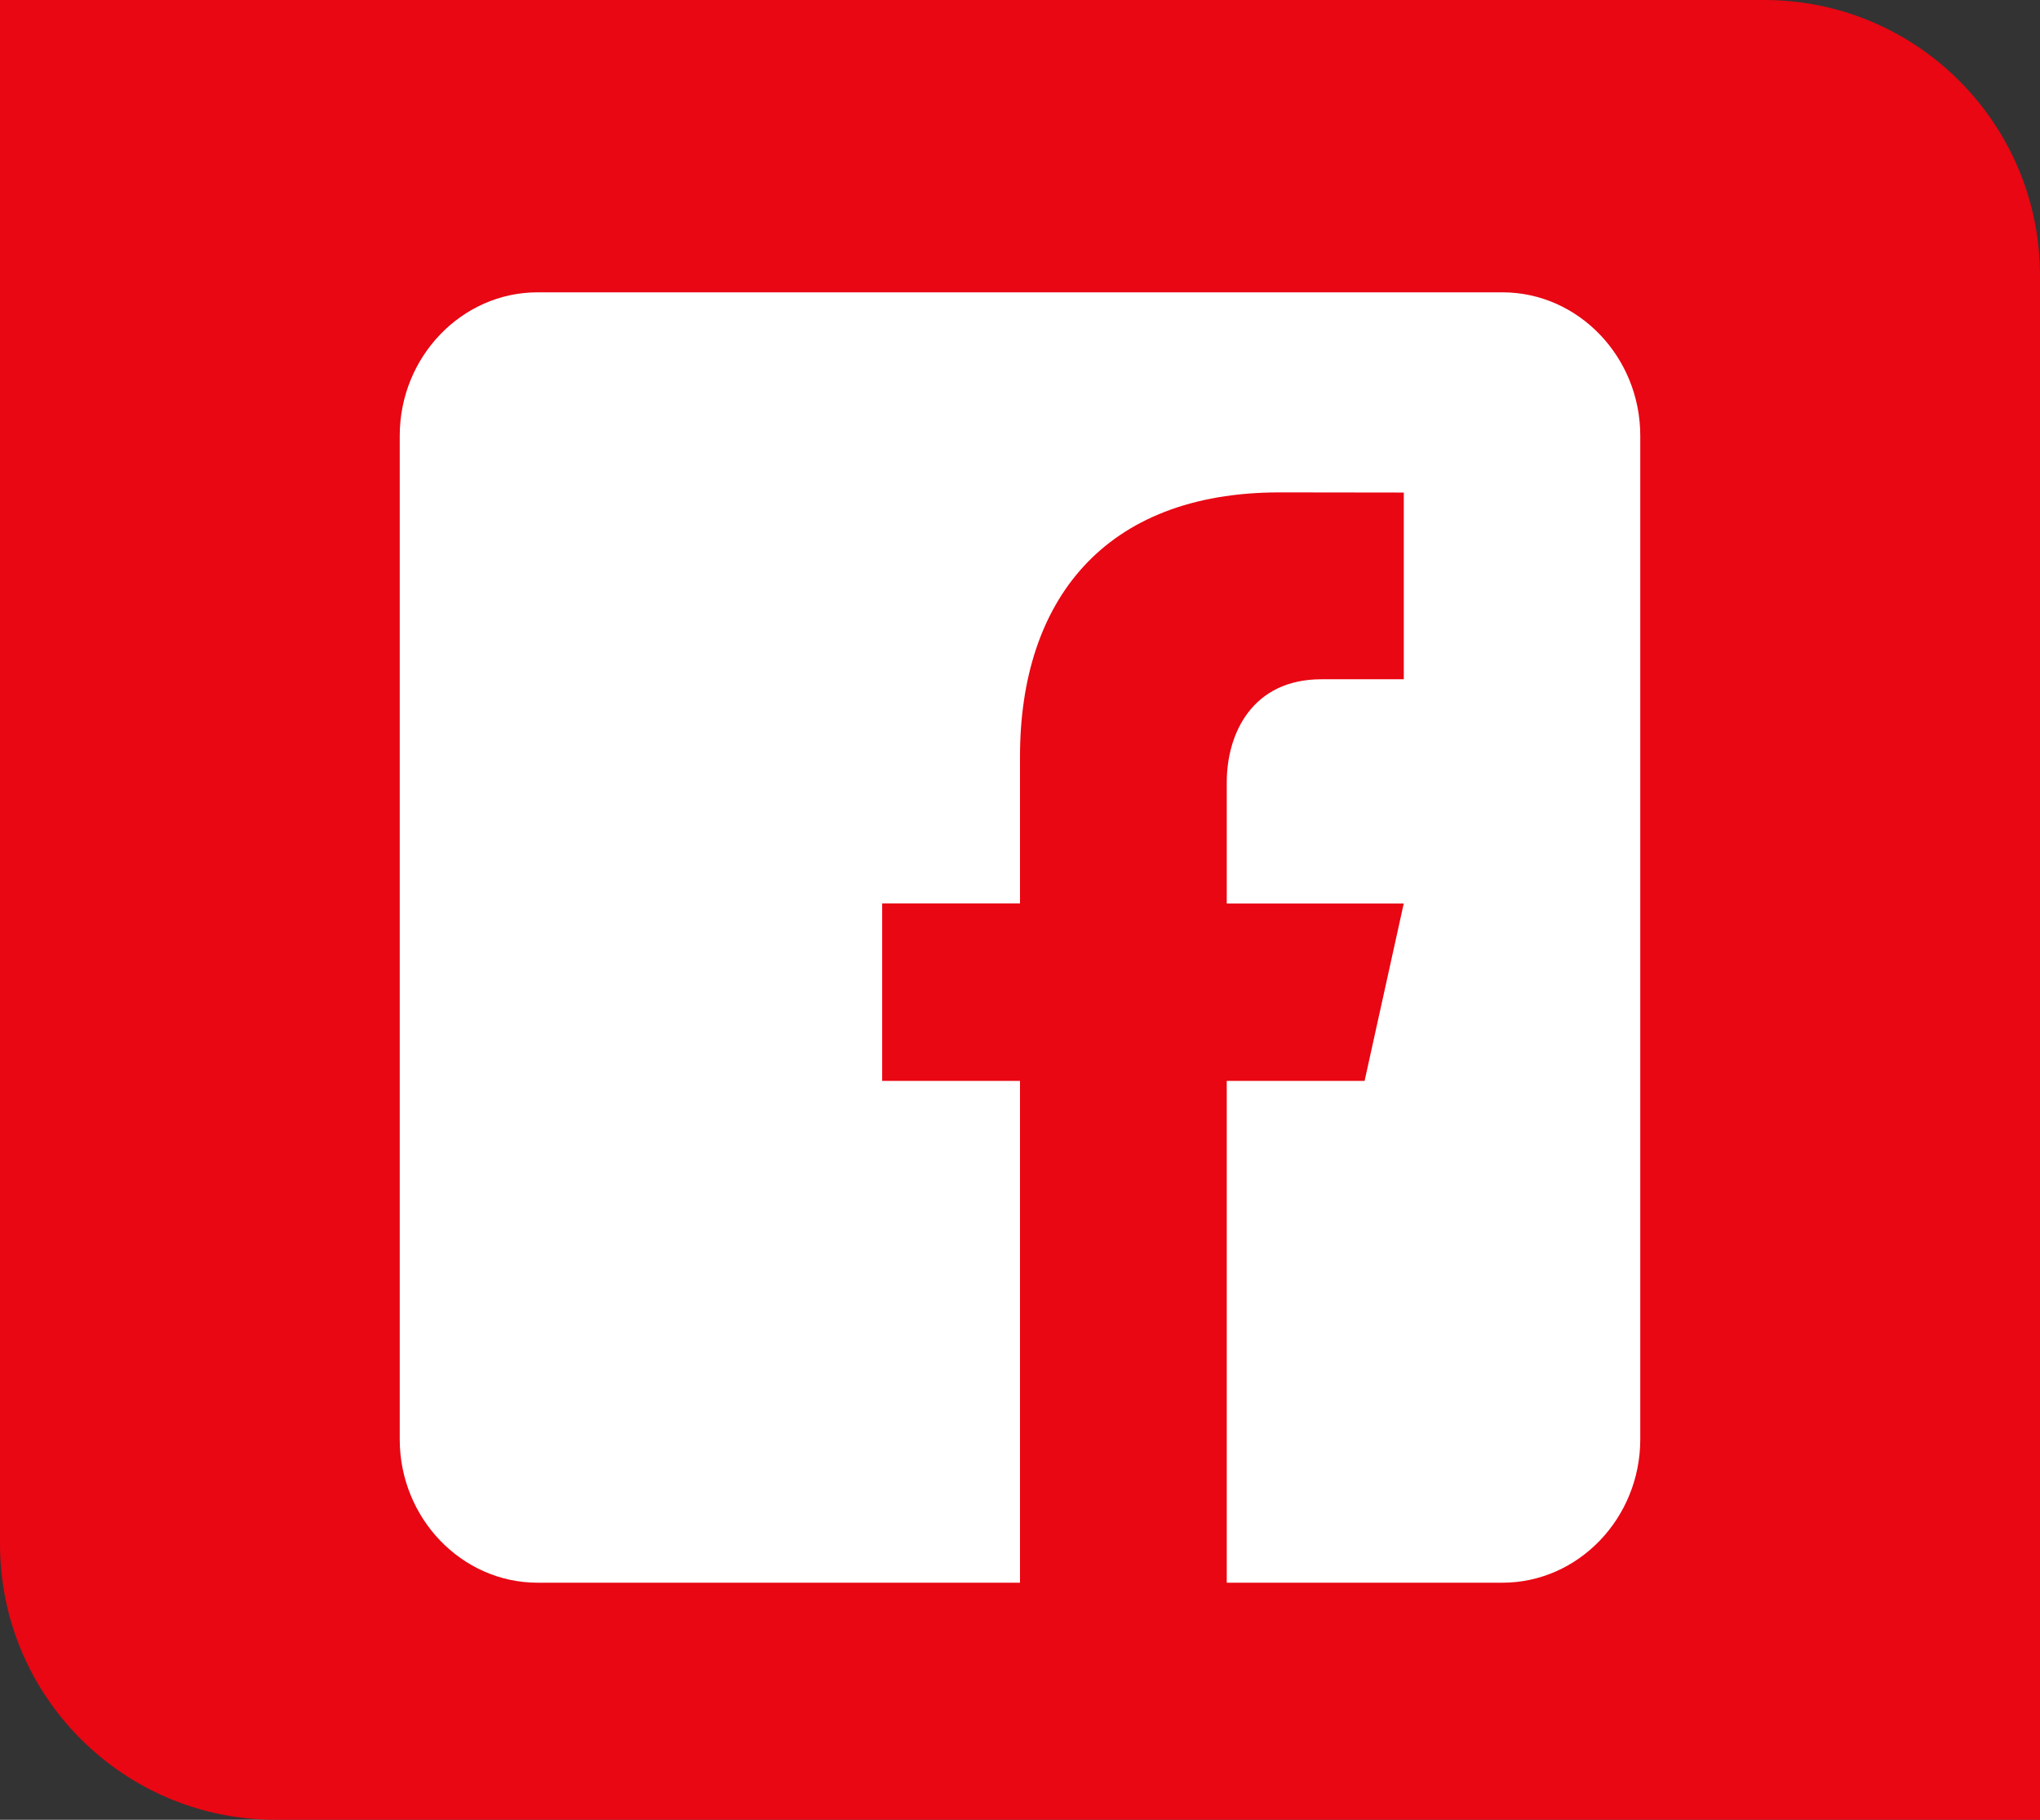 <svg width="37" height="33" viewBox="0 0 37 33" fill="none" xmlns="http://www.w3.org/2000/svg">
<rect x="0" y="0" width="37" height="33" fill="#333333" stroke="none"/>
<path d="M0 0H32C34.761 0 37 2.239 37 5V33H5C2.239 33 0 30.761 0 28V0Z" fill="#E80713"/>
<path d="M27.25 5.301H9.75C8.375 5.301 7.25 6.471 7.25 7.901V26.101C7.25 27.532 8.375 28.701 9.75 28.701H18.5V19.601H16V16.383H18.5V13.718C18.5 10.905 20.015 8.929 23.207 8.929L25.461 8.932V12.318H23.965C22.723 12.318 22.25 13.288 22.25 14.188V16.385H25.46L24.75 19.601H22.25V28.701H27.25C28.625 28.701 29.75 27.532 29.75 26.101V7.901C29.75 6.471 28.625 5.301 27.25 5.301Z" fill="white"/>
</svg>
